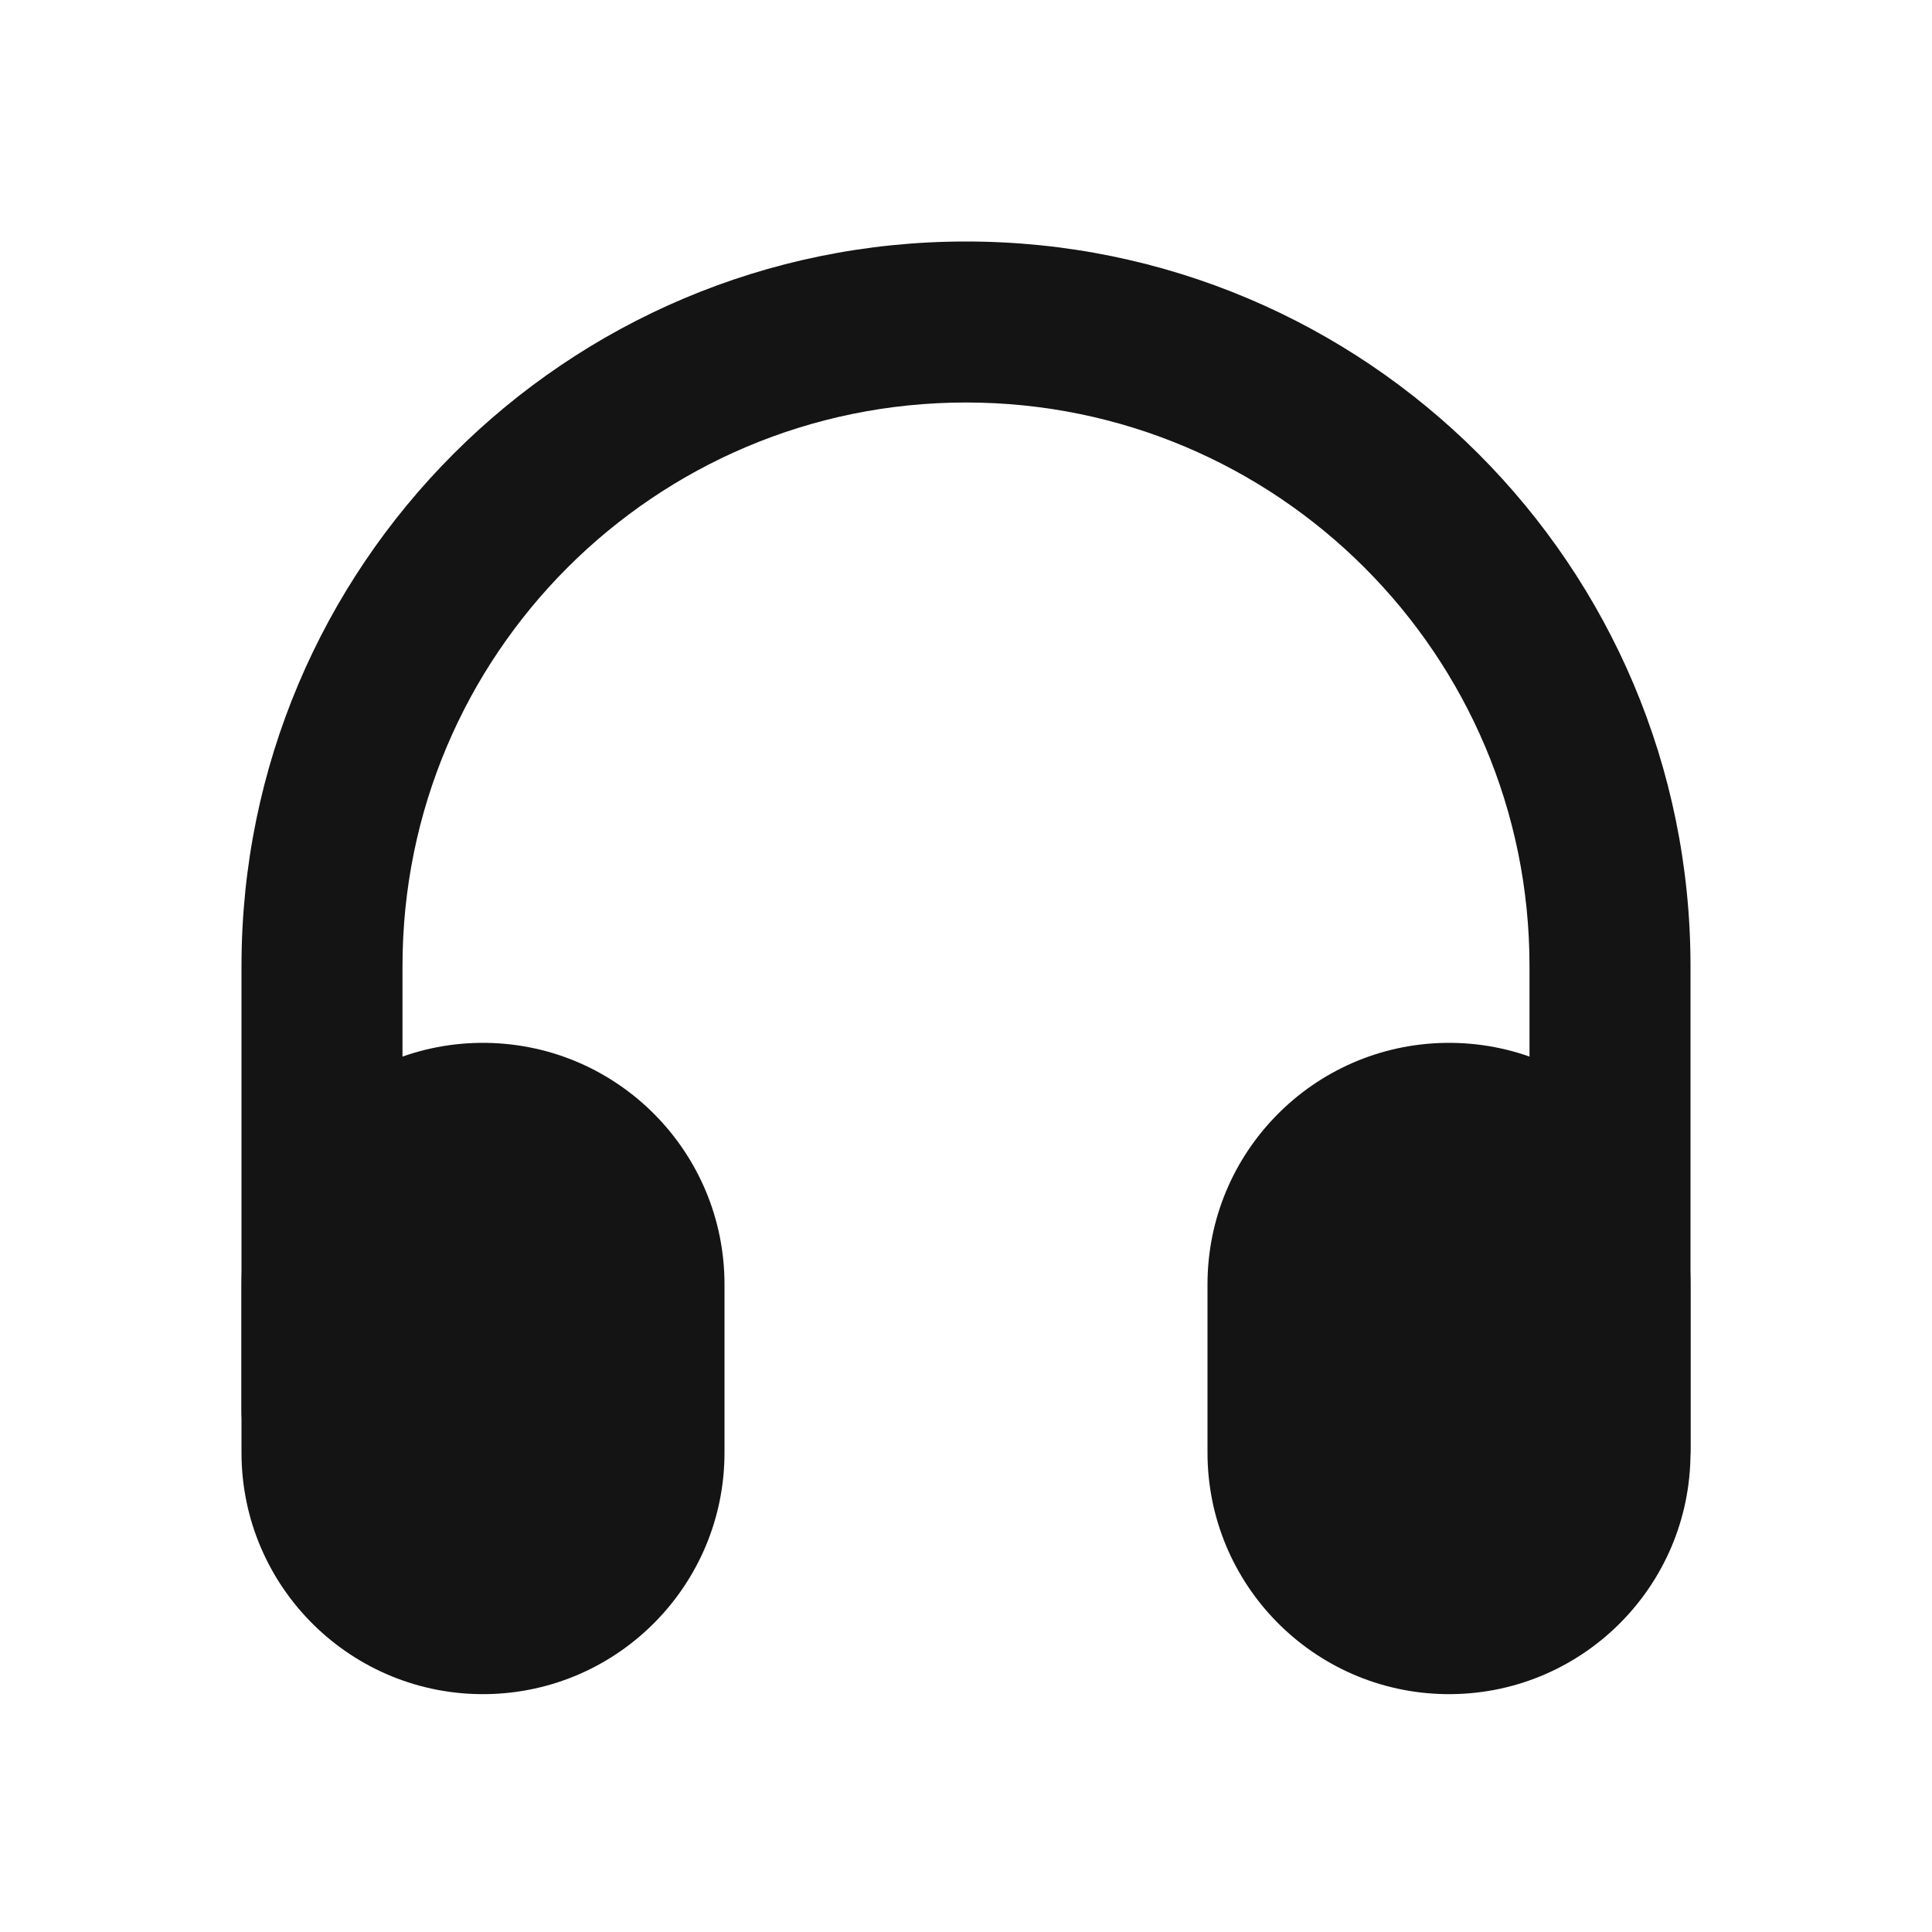 <svg width="24" height="24" viewBox="0 0 24 24" fill="none" xmlns="http://www.w3.org/2000/svg">
<path fill-rule="evenodd" clip-rule="evenodd" d="M12 5C8.134 5 5 8.134 5 12V17.531C5 18.084 4.552 18.531 4 18.531C3.448 18.531 3 18.084 3 17.531V12C3 7.029 7.029 3 12 3C16.971 3 21 7.029 21 12V18C21 18.552 20.552 19 20 19C19.448 19 19 18.552 19 18V12C19 8.134 15.866 5 12 5Z" fill="#141414"/>
<path d="M15 15.955C15 14.316 16.316 12.98 17.955 12.955C19.629 12.93 21 14.28 21 15.955V18.045C21 19.72 19.629 21.07 17.955 21.045C16.316 21.02 15 19.684 15 18.045V15.955Z" fill="#141414"/>
<path d="M3 15.955C3 14.28 4.371 12.93 6.045 12.955C7.684 12.98 9 14.316 9 15.955V18.045C9 19.684 7.684 21.02 6.045 21.045C4.371 21.07 3 19.72 3 18.045V15.955Z" fill="#141414"/>
</svg>
